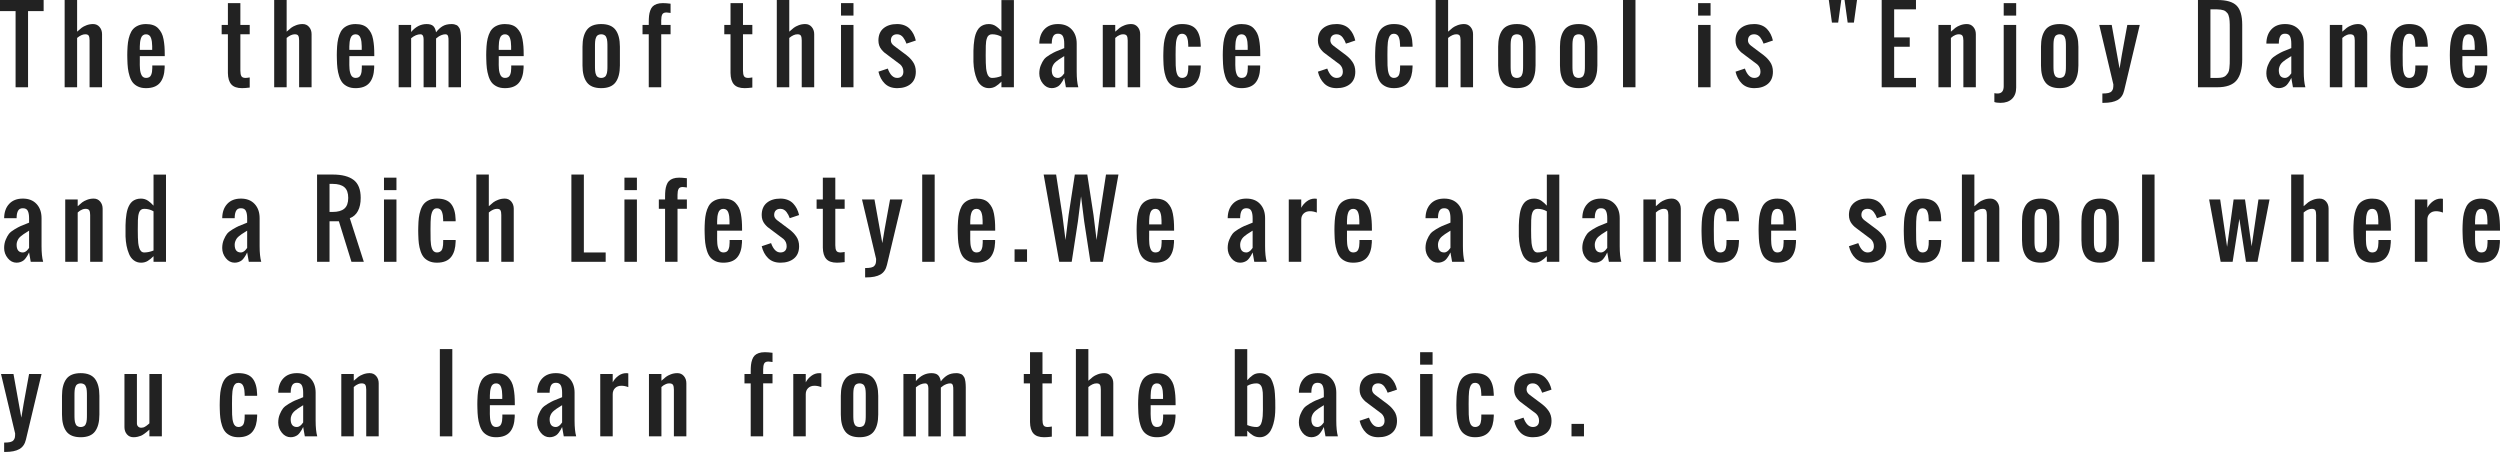 <?xml version="1.0" encoding="UTF-8"?><svg id="b" xmlns="http://www.w3.org/2000/svg" viewBox="0 0 300.786 54.375"><defs><style>.d{fill:#222;}</style></defs><g id="c"><g><path class="d" d="M1.875,10.5V1.336H0V0H5.25V1.336h-1.875V10.5H1.875Z"/><path class="d" d="M7.778,10.5V0h1.5V3.809c.223-.203,.404-.358,.545-.466s.335-.209,.583-.305,.513-.144,.794-.144c.32,0,.58,.117,.779,.352s.299,.521,.299,.861v6.393h-1.5V4.875c0-.258-.032-.447-.097-.568s-.204-.182-.419-.182c-.305,0-.633,.146-.984,.439v5.936h-1.5Z"/><path class="d" d="M17.56,10.605c-.363,0-.679-.062-.946-.188s-.48-.288-.639-.489-.286-.459-.384-.773-.165-.629-.202-.943-.06-.681-.067-1.099c-.012-.328-.012-.656,0-.984,.012-.391,.038-.737,.079-1.04s.112-.597,.214-.882,.233-.52,.396-.703,.375-.331,.639-.442,.571-.167,.923-.167c.32,0,.603,.042,.847,.126s.447,.211,.609,.381,.297,.358,.404,.565,.188,.458,.243,.753,.093,.585,.114,.87,.032,.613,.032,.984v.176h-3v.615c-.008,.145-.009,.294-.003,.448s.013,.306,.021,.454,.029,.29,.064,.425,.078,.253,.129,.354,.122,.182,.214,.24,.2,.088,.325,.088c.156,0,.285-.03,.387-.091s.177-.151,.226-.272,.083-.242,.103-.363,.031-.273,.035-.457v-.316h1.488v.299c-.035,.801-.232,1.406-.592,1.816s-.912,.615-1.658,.615Zm-.738-4.605h1.488v-.451c-.004-.199-.016-.373-.035-.521s-.054-.297-.103-.445-.124-.262-.226-.34-.227-.117-.375-.117c-.152,0-.28,.041-.384,.123s-.18,.2-.229,.354-.083,.306-.103,.454-.031,.326-.035,.533v.41Z"/><path class="d" d="M29.119,10.605c-.59,0-1.019-.15-1.286-.451s-.405-.756-.413-1.365V4.125h-.75v-1.125h.75V.375h1.5V3h1.125v1.125h-1.125v4.377c0,.301,.041,.521,.123,.662s.248,.211,.498,.211c.109,0,.277-.02,.504-.059v1.219c-.375,.047-.684,.07-.926,.07Z"/><path class="d" d="M32.988,10.5V0h1.5V3.809c.223-.203,.404-.358,.545-.466s.335-.209,.583-.305,.513-.144,.794-.144c.32,0,.58,.117,.779,.352s.299,.521,.299,.861v6.393h-1.5V4.875c0-.258-.032-.447-.097-.568s-.204-.182-.419-.182c-.305,0-.633,.146-.984,.439v5.936h-1.5Z"/><path class="d" d="M42.77,10.605c-.363,0-.679-.062-.946-.188s-.48-.288-.639-.489-.286-.459-.384-.773-.165-.629-.202-.943-.06-.681-.067-1.099c-.012-.328-.012-.656,0-.984,.012-.391,.038-.737,.079-1.04s.112-.597,.214-.882,.233-.52,.396-.703,.375-.331,.639-.442,.571-.167,.923-.167c.32,0,.603,.042,.847,.126s.447,.211,.609,.381c.162,.17,.297,.358,.404,.565s.188,.458,.243,.753,.093,.585,.114,.87,.032,.613,.032,.984v.176h-3v.615c-.008,.145-.009,.294-.003,.448s.013,.306,.021,.454,.029,.29,.064,.425,.078,.253,.129,.354,.122,.182,.214,.24,.2,.088,.325,.088c.156,0,.285-.03,.387-.091s.177-.151,.226-.272,.083-.242,.103-.363,.031-.273,.035-.457v-.316h1.488v.299c-.035,.801-.232,1.406-.592,1.816s-.912,.615-1.658,.615Zm-.738-4.605h1.488v-.451c-.004-.199-.016-.373-.035-.521s-.054-.297-.103-.445-.124-.262-.226-.34-.227-.117-.375-.117c-.152,0-.28,.041-.384,.123s-.18,.2-.229,.354-.083,.306-.103,.454-.031,.326-.035,.533v.41Z"/><path class="d" d="M47.964,10.5V3h1.5v.85c.535-.637,1.158-.955,1.869-.955,.359,0,.623,.079,.791,.237s.281,.409,.34,.753c.246-.324,.512-.57,.797-.738s.645-.252,1.078-.252c.125,0,.237,.013,.337,.038s.187,.056,.261,.091c.074,.035,.14,.089,.196,.161s.104,.139,.141,.199,.068,.147,.094,.261,.044,.207,.056,.281,.021,.184,.029,.328,.012,.258,.012,.34v5.906h-1.5V4.934c0-.129-.002-.229-.006-.299s-.017-.151-.038-.243-.06-.159-.114-.202-.127-.064-.217-.064c-.152,0-.305,.03-.457,.091s-.271,.119-.354,.176-.188,.136-.313,.237v5.871h-1.5V4.705c0-.055-.007-.126-.021-.214s-.032-.153-.056-.196-.061-.082-.111-.117-.113-.053-.188-.053c-.367,0-.742,.158-1.125,.475v5.9h-1.5Z"/><path class="d" d="M60.745,10.605c-.363,0-.679-.062-.946-.188s-.48-.288-.639-.489-.286-.459-.384-.773-.165-.629-.202-.943-.06-.681-.067-1.099c-.012-.328-.012-.656,0-.984,.012-.391,.038-.737,.079-1.04s.112-.597,.214-.882,.233-.52,.396-.703,.375-.331,.639-.442,.571-.167,.923-.167c.32,0,.603,.042,.847,.126s.447,.211,.609,.381,.297,.358,.404,.565,.188,.458,.243,.753,.093,.585,.114,.87,.032,.613,.032,.984v.176h-3v.615c-.008,.145-.009,.294-.003,.448s.013,.306,.021,.454,.029,.29,.064,.425,.078,.253,.129,.354,.122,.182,.214,.24,.2,.088,.325,.088c.156,0,.285-.03,.387-.091s.177-.151,.226-.272,.083-.242,.103-.363,.031-.273,.035-.457v-.316h1.488v.299c-.035,.801-.232,1.406-.592,1.816s-.912,.615-1.658,.615Zm-.738-4.605h1.488v-.451c-.004-.199-.016-.373-.035-.521s-.054-.297-.103-.445-.124-.262-.226-.34-.227-.117-.375-.117c-.152,0-.28,.041-.384,.123s-.18,.2-.229,.354-.083,.306-.103,.454-.031,.326-.035,.533v.41Z"/><path class="d" d="M74.062,9.902c-.348,.469-.924,.703-1.729,.703s-1.381-.234-1.729-.703-.521-1.145-.521-2.027v-2.25c0-.883,.174-1.559,.521-2.027s.924-.703,1.729-.703,1.381,.234,1.729,.703,.521,1.145,.521,2.027v2.25c0,.883-.174,1.559-.521,2.027Zm-2.007-.574c.08,.031,.173,.047,.278,.047s.198-.016,.278-.047c.08-.031,.146-.069,.199-.114s.097-.111,.132-.199,.062-.165,.082-.231,.033-.162,.041-.287,.013-.224,.015-.296,.003-.181,.003-.325v-2.25c0-.145,0-.253-.003-.325s-.007-.171-.015-.296-.021-.221-.041-.287-.047-.144-.082-.231-.079-.154-.132-.199-.119-.083-.199-.114c-.08-.031-.173-.047-.278-.047s-.198,.016-.278,.047-.146,.069-.199,.114-.097,.111-.132,.199-.062,.165-.082,.231-.033,.162-.041,.287-.013,.224-.015,.296-.003,.181-.003,.325v2.25c0,.145,0,.253,.003,.325s.007,.171,.015,.296,.021,.221,.041,.287,.047,.144,.082,.231,.079,.154,.132,.199,.119,.083,.199,.114Z"/><path class="d" d="M78.055,10.5V4.125h-.75v-1.125h.75v-.287c0-.316,.012-.585,.035-.806s.071-.434,.144-.639,.17-.369,.293-.492,.287-.221,.492-.293,.45-.108,.735-.108c.242,0,.551,.023,.926,.07V1.559c-.039-.004-.119-.015-.24-.032s-.209-.026-.264-.026c-.25,0-.416,.079-.498,.237s-.123,.392-.123,.7v.562h1.125v1.125h-1.125v6.375h-1.5Z"/><path class="d" d="M89.591,10.605c-.59,0-1.019-.15-1.286-.451s-.405-.756-.413-1.365V4.125h-.75v-1.125h.75V.375h1.5V3h1.125v1.125h-1.125v4.377c0,.301,.041,.521,.123,.662s.248,.211,.498,.211c.109,0,.277-.02,.504-.059v1.219c-.375,.047-.684,.07-.926,.07Z"/><path class="d" d="M93.46,10.5V0h1.5V3.809c.223-.203,.404-.358,.545-.466s.335-.209,.583-.305,.513-.144,.794-.144c.32,0,.58,.117,.779,.352s.299,.521,.299,.861v6.393h-1.5V4.875c0-.258-.032-.447-.097-.568s-.204-.182-.419-.182c-.305,0-.633,.146-.984,.439v5.936h-1.5Z"/><path class="d" d="M101.186,1.875V.375h1.5V1.875h-1.5Zm0,8.625V3h1.5v7.5h-1.5Z"/><path class="d" d="M107.938,10.605c-.617,0-1.112-.184-1.485-.551s-.628-.844-.765-1.43l1.125-.375c.27,.75,.645,1.125,1.125,1.125,.238,0,.423-.065,.554-.196s.196-.315,.196-.554c0-.348-.125-.637-.375-.867l-1.5-1.125c-.168-.113-.309-.22-.422-.319s-.229-.222-.346-.366-.206-.307-.267-.486-.091-.375-.091-.586c0-.641,.204-1.131,.612-1.471s.954-.51,1.638-.51c.324,0,.617,.052,.879,.155s.481,.249,.659,.437,.324,.396,.439,.624,.206,.483,.272,.765l-1.125,.375c-.055-.148-.109-.276-.164-.384s-.128-.224-.22-.349-.2-.222-.325-.29-.264-.103-.416-.103c-.238,0-.423,.065-.554,.196s-.196,.315-.196,.554c0,.234,.125,.445,.375,.633l1.5,1.125c.168,.133,.312,.261,.431,.384,.119,.123,.235,.266,.349,.428s.199,.343,.258,.542,.088,.412,.088,.639c0,.641-.204,1.131-.612,1.471s-.954,.51-1.638,.51Z"/><path class="d" d="M118.987,10.605c-.332,0-.622-.094-.87-.281s-.439-.441-.574-.762-.235-.653-.302-.999-.107-.718-.123-1.116c-.008-.184-.008-.633,0-1.348,.008-.258,.02-.491,.035-.7s.042-.427,.079-.653,.084-.427,.141-.601,.132-.342,.226-.504,.203-.296,.328-.401,.275-.189,.451-.252,.371-.094,.586-.094c.168,0,.325,.022,.472,.067s.286,.115,.419,.211c.133,.096,.239,.181,.319,.255s.185,.18,.313,.316V.006h1.5V10.5h-1.5v-.68c-.227,.234-.457,.424-.691,.568s-.504,.217-.809,.217Zm.375-1.23c.363,0,.738-.078,1.125-.234V4.424c-.336-.199-.711-.299-1.125-.299-.148,0-.273,.036-.375,.108-.102,.072-.178,.178-.229,.316s-.088,.281-.111,.428-.037,.319-.041,.519c-.016,.875-.016,1.568,0,2.08,.004,.25,.018,.473,.041,.668s.062,.384,.114,.565,.13,.321,.231,.419,.225,.146,.369,.146Z"/><path class="d" d="M126.542,10.605c-.418,0-.772-.181-1.063-.542s-.437-.769-.437-1.222c0-.363,.062-.693,.185-.99s.253-.534,.39-.712,.365-.361,.686-.551,.562-.319,.727-.39,.449-.186,.855-.346c.07-.027,.123-.049,.158-.064v-.539c0-.379-.053-.673-.158-.882s-.303-.313-.592-.313c-.258,0-.442,.089-.554,.267s-.175,.423-.19,.735c-.004,.043-.006,.107-.006,.193h-1.5c.008-.719,.209-1.291,.604-1.717s.943-.639,1.646-.639c.699,0,1.249,.216,1.649,.647s.601,1.001,.601,1.708v3.375c0,.781,.064,1.406,.193,1.875h-1.494l-.199-1.125c-.078,.156-.142,.277-.19,.363s-.12,.192-.214,.319-.188,.225-.281,.293-.211,.128-.352,.179-.295,.076-.463,.076Zm.75-1.23c.105,0,.208-.031,.308-.094s.175-.123,.226-.182,.113-.137,.188-.234c.012-.02,.021-.033,.029-.041v-2.074c-.062,.043-.166,.109-.311,.199s-.26,.163-.346,.22-.189,.135-.311,.234-.215,.195-.281,.287-.125,.204-.176,.337-.076,.271-.076,.416c0,.621,.25,.932,.75,.932Z"/><path class="d" d="M132.679,10.5V3h1.5v.809c.223-.203,.404-.358,.545-.466s.335-.209,.583-.305,.513-.144,.794-.144c.32,0,.58,.117,.779,.352s.299,.521,.299,.861v6.393h-1.5V4.875c0-.262-.037-.452-.111-.571s-.225-.179-.451-.179c-.129,0-.257,.026-.384,.079s-.222,.102-.284,.146-.152,.116-.27,.214v5.936h-1.5Z"/><path class="d" d="M142.215,10.605c-.363,0-.679-.061-.946-.182s-.481-.279-.642-.475-.289-.444-.387-.747-.165-.605-.202-.908-.06-.655-.067-1.058c-.012-.324-.012-.65,0-.979,.008-.398,.03-.75,.067-1.055s.105-.608,.205-.911,.229-.551,.387-.744,.371-.351,.639-.472,.583-.182,.946-.182c.789,0,1.355,.213,1.699,.639s.527,1.057,.551,1.893v.199h-1.5v-.211c-.004-.188-.017-.352-.038-.492s-.057-.281-.105-.422-.125-.249-.229-.325-.229-.114-.378-.114-.273,.044-.375,.132-.179,.214-.231,.378-.091,.333-.114,.507-.037,.374-.041,.601c-.016,.484-.016,1.215,0,2.191,.008,.215,.023,.403,.047,.565s.062,.318,.114,.469,.13,.267,.231,.349,.225,.123,.369,.123c.133,0,.247-.025,.343-.076s.169-.113,.22-.188,.091-.174,.12-.299,.048-.241,.056-.349,.012-.243,.012-.407v-.182h1.5v.193c-.012,.395-.061,.743-.146,1.046s-.216,.567-.39,.794-.404,.399-.691,.519c-.287,.119-.628,.179-1.022,.179Z"/><path class="d" d="M149.365,10.605c-.363,0-.679-.062-.946-.188s-.48-.288-.639-.489-.286-.459-.384-.773-.165-.629-.202-.943-.06-.681-.067-1.099c-.012-.328-.012-.656,0-.984,.012-.391,.038-.737,.079-1.04s.112-.597,.214-.882,.233-.52,.396-.703,.375-.331,.639-.442,.571-.167,.923-.167c.32,0,.603,.042,.847,.126s.447,.211,.609,.381,.297,.358,.404,.565c.107,.207,.188,.458,.243,.753s.093,.585,.114,.87,.032,.613,.032,.984v.176h-3v.615c-.008,.145-.009,.294-.003,.448s.013,.306,.021,.454,.029,.29,.064,.425,.078,.253,.129,.354,.122,.182,.214,.24,.2,.088,.325,.088c.156,0,.285-.03,.387-.091s.177-.151,.226-.272,.083-.242,.103-.363,.031-.273,.035-.457v-.316h1.488v.299c-.035,.801-.232,1.406-.592,1.816s-.912,.615-1.658,.615Zm-.738-4.605h1.488v-.451c-.004-.199-.016-.373-.035-.521s-.054-.297-.103-.445-.124-.262-.226-.34-.227-.117-.375-.117c-.152,0-.28,.041-.384,.123s-.18,.2-.229,.354-.083,.306-.103,.454-.031,.326-.035,.533v.41Z"/><path class="d" d="M160.813,10.605c-.617,0-1.112-.184-1.485-.551s-.628-.844-.765-1.43l1.125-.375c.27,.75,.645,1.125,1.125,1.125,.238,0,.423-.065,.554-.196s.196-.315,.196-.554c0-.348-.125-.637-.375-.867l-1.5-1.125c-.168-.113-.309-.22-.422-.319s-.229-.222-.346-.366-.206-.307-.267-.486-.091-.375-.091-.586c0-.641,.204-1.131,.612-1.471s.954-.51,1.638-.51c.324,0,.617,.052,.879,.155s.481,.249,.659,.437,.324,.396,.439,.624,.206,.483,.272,.765l-1.125,.375c-.055-.148-.109-.276-.164-.384s-.128-.224-.22-.349-.2-.222-.325-.29-.264-.103-.416-.103c-.238,0-.423,.065-.554,.196s-.196,.315-.196,.554c0,.234,.125,.445,.375,.633l1.5,1.125c.168,.133,.312,.261,.431,.384s.235,.266,.349,.428,.199,.343,.258,.542,.088,.412,.088,.639c0,.641-.204,1.131-.612,1.471s-.954,.51-1.638,.51Z"/><path class="d" d="M167.7,10.605c-.363,0-.679-.061-.946-.182s-.481-.279-.642-.475c-.16-.195-.289-.444-.387-.747s-.165-.605-.202-.908-.06-.655-.067-1.058c-.012-.324-.012-.65,0-.979,.008-.398,.03-.75,.067-1.055s.105-.608,.205-.911,.229-.551,.387-.744,.371-.351,.639-.472,.583-.182,.946-.182c.789,0,1.355,.213,1.699,.639s.527,1.057,.551,1.893v.199h-1.5v-.211c-.004-.188-.017-.352-.038-.492s-.057-.281-.105-.422-.125-.249-.229-.325-.229-.114-.378-.114-.273,.044-.375,.132-.179,.214-.231,.378-.091,.333-.114,.507-.037,.374-.041,.601c-.016,.484-.016,1.215,0,2.191,.008,.215,.023,.403,.047,.565s.062,.318,.114,.469,.13,.267,.231,.349,.225,.123,.369,.123c.133,0,.247-.025,.343-.076s.169-.113,.22-.188,.091-.174,.12-.299,.048-.241,.056-.349,.012-.243,.012-.407v-.182h1.5v.193c-.012,.395-.061,.743-.146,1.046s-.216,.567-.39,.794-.404,.399-.691,.519-.628,.179-1.022,.179Z"/><path class="d" d="M172.729,10.5V0h1.5V3.809c.223-.203,.404-.358,.545-.466s.335-.209,.583-.305,.513-.144,.794-.144c.32,0,.58,.117,.779,.352s.299,.521,.299,.861v6.393h-1.5V4.875c0-.258-.032-.447-.097-.568s-.204-.182-.419-.182c-.305,0-.633,.146-.984,.439v5.936h-1.5Z"/><path class="d" d="M184.229,9.902c-.348,.469-.924,.703-1.729,.703s-1.381-.234-1.729-.703-.521-1.145-.521-2.027v-2.25c0-.883,.174-1.559,.521-2.027s.924-.703,1.729-.703,1.381,.234,1.729,.703,.521,1.145,.521,2.027v2.25c0,.883-.174,1.559-.521,2.027Zm-2.007-.574c.08,.031,.173,.047,.278,.047s.198-.016,.278-.047,.146-.069,.199-.114,.097-.111,.132-.199,.062-.165,.082-.231,.033-.162,.041-.287,.013-.224,.015-.296,.003-.181,.003-.325v-2.25c0-.145,0-.253-.003-.325s-.007-.171-.015-.296-.021-.221-.041-.287-.047-.144-.082-.231-.079-.154-.132-.199-.119-.083-.199-.114-.173-.047-.278-.047-.198,.016-.278,.047-.146,.069-.199,.114-.097,.111-.132,.199-.062,.165-.082,.231-.033,.162-.041,.287-.013,.224-.015,.296-.003,.181-.003,.325v2.25c0,.145,0,.253,.003,.325s.007,.171,.015,.296,.021,.221,.041,.287,.047,.144,.082,.231,.079,.154,.132,.199,.119,.083,.199,.114Z"/><path class="d" d="M191.666,9.902c-.348,.469-.924,.703-1.729,.703s-1.381-.234-1.729-.703-.521-1.145-.521-2.027v-2.25c0-.883,.174-1.559,.521-2.027s.924-.703,1.729-.703,1.381,.234,1.729,.703,.521,1.145,.521,2.027v2.25c0,.883-.174,1.559-.521,2.027Zm-2.007-.574c.08,.031,.173,.047,.278,.047s.198-.016,.278-.047,.146-.069,.199-.114c.053-.045,.097-.111,.132-.199s.062-.165,.082-.231,.033-.162,.041-.287,.013-.224,.015-.296,.003-.181,.003-.325v-2.25c0-.145,0-.253-.003-.325s-.007-.171-.015-.296-.021-.221-.041-.287-.047-.144-.082-.231-.079-.154-.132-.199c-.053-.045-.119-.083-.199-.114s-.173-.047-.278-.047-.198,.016-.278,.047-.146,.069-.199,.114-.097,.111-.132,.199-.062,.165-.082,.231-.033,.162-.041,.287-.013,.224-.015,.296-.003,.181-.003,.325v2.25c0,.145,0,.253,.003,.325s.007,.171,.015,.296,.021,.221,.041,.287,.047,.144,.082,.231,.079,.154,.132,.199,.119,.083,.199,.114Z"/><path class="d" d="M195.271,10.5V0h1.5V10.5h-1.5Z"/><path class="d" d="M204.306,1.875V.375h1.5V1.875h-1.5Zm0,8.625V3h1.5v7.5h-1.5Z"/><path class="d" d="M211.059,10.605c-.617,0-1.112-.184-1.485-.551s-.628-.844-.765-1.43l1.125-.375c.27,.75,.645,1.125,1.125,1.125,.238,0,.423-.065,.554-.196,.131-.131,.196-.315,.196-.554,0-.348-.125-.637-.375-.867l-1.5-1.125c-.168-.113-.309-.22-.422-.319s-.229-.222-.346-.366-.206-.307-.267-.486-.091-.375-.091-.586c0-.641,.204-1.131,.612-1.471s.954-.51,1.638-.51c.324,0,.617,.052,.879,.155s.481,.249,.659,.437,.324,.396,.439,.624,.206,.483,.272,.765l-1.125,.375c-.055-.148-.109-.276-.164-.384s-.128-.224-.22-.349-.2-.222-.325-.29-.264-.103-.416-.103c-.238,0-.423,.065-.554,.196s-.196,.315-.196,.554c0,.234,.125,.445,.375,.633l1.5,1.125c.168,.133,.312,.261,.431,.384s.235,.266,.349,.428,.199,.343,.258,.542,.088,.412,.088,.639c0,.641-.204,1.131-.612,1.471s-.954,.51-1.638,.51Z"/><path class="d" d="M220.408,2.719l-.375-2.719h1.5l-.375,2.719h-.75Zm1.893,0l-.375-2.719h1.5l-.375,2.719h-.75Z"/><path class="d" d="M226.394,10.5V0h4.125V1.125h-2.625v3.375h1.875v1.125h-1.875v3.75h2.625v1.125h-4.125Z"/><path class="d" d="M233.222,10.5V3h1.5v.809c.223-.203,.404-.358,.545-.466s.335-.209,.583-.305,.513-.144,.794-.144c.32,0,.58,.117,.779,.352s.299,.521,.299,.861v6.393h-1.5V4.875c0-.262-.037-.452-.111-.571s-.225-.179-.451-.179c-.129,0-.257,.026-.384,.079s-.222,.102-.284,.146-.152,.116-.27,.214v5.936h-1.5Z"/><path class="d" d="M240.7,12.375c-.328,0-.578-.033-.75-.1v-1.066c.137,.027,.262,.041,.375,.041,.5,0,.75-.291,.75-.873V3h1.5v7.541c0,.578-.167,1.028-.501,1.351s-.792,.483-1.374,.483Zm.375-10.5V.375h1.5V1.875h-1.5Z"/><path class="d" d="M249.539,9.902c-.348,.469-.924,.703-1.729,.703s-1.381-.234-1.729-.703-.521-1.145-.521-2.027v-2.25c0-.883,.174-1.559,.521-2.027s.924-.703,1.729-.703,1.381,.234,1.729,.703,.521,1.145,.521,2.027v2.25c0,.883-.174,1.559-.521,2.027Zm-2.007-.574c.08,.031,.173,.047,.278,.047s.198-.016,.278-.047,.146-.069,.199-.114,.097-.111,.132-.199,.062-.165,.082-.231,.033-.162,.041-.287,.013-.224,.015-.296,.003-.181,.003-.325v-2.25c0-.145,0-.253-.003-.325s-.007-.171-.015-.296-.021-.221-.041-.287-.047-.144-.082-.231-.079-.154-.132-.199-.119-.083-.199-.114-.173-.047-.278-.047-.198,.016-.278,.047c-.08,.031-.146,.069-.199,.114s-.097,.111-.132,.199-.062,.165-.082,.231-.033,.162-.041,.287-.013,.224-.015,.296-.003,.181-.003,.325v2.25c0,.145,0,.253,.003,.325s.007,.171,.015,.296,.021,.221,.041,.287,.047,.144,.082,.231,.079,.154,.132,.199,.119,.083,.199,.114Z"/><path class="d" d="M252.945,12.375v-1.125c.297,0,.534-.02,.712-.059s.312-.108,.401-.208,.147-.209,.173-.328,.038-.284,.038-.495l-1.699-7.16h1.5c.582,3.215,.896,4.965,.943,5.25,.082-.527,.175-1.083,.278-1.667s.221-1.229,.352-1.934,.231-1.255,.302-1.649h1.5l-1.875,7.875c-.125,.543-.389,.929-.791,1.157s-.963,.343-1.682,.343h-.152Z"/><path class="d" d="M264.446,10.5V0h2.326c1.098,0,1.872,.225,2.323,.674s.677,1.225,.677,2.326V7.125c0,1.152-.229,2.003-.688,2.552s-1.233,.823-2.323,.823h-2.314Zm1.5-1.125h.826c.246,0,.457-.022,.633-.067s.318-.127,.428-.246,.195-.232,.258-.34,.106-.274,.132-.501,.04-.413,.044-.56,.006-.374,.006-.683V3.375c0-.191,0-.344-.003-.457s-.008-.247-.018-.401-.024-.276-.044-.366-.047-.19-.082-.302-.079-.198-.132-.261-.117-.128-.193-.196-.164-.119-.264-.152-.216-.061-.349-.082-.281-.032-.445-.032h-.797V9.375Z"/><path class="d" d="M274.175,10.605c-.418,0-.772-.181-1.063-.542s-.437-.769-.437-1.222c0-.363,.062-.693,.185-.99s.253-.534,.39-.712c.137-.178,.365-.361,.686-.551s.562-.319,.727-.39,.449-.186,.855-.346c.07-.027,.123-.049,.158-.064v-.539c0-.379-.053-.673-.158-.882s-.303-.313-.592-.313c-.258,0-.442,.089-.554,.267s-.175,.423-.19,.735c-.004,.043-.006,.107-.006,.193h-1.5c.008-.719,.209-1.291,.604-1.717s.943-.639,1.646-.639c.699,0,1.249,.216,1.649,.647s.601,1.001,.601,1.708v3.375c0,.781,.064,1.406,.193,1.875h-1.494l-.199-1.125c-.078,.156-.142,.277-.19,.363s-.12,.192-.214,.319-.188,.225-.281,.293-.211,.128-.352,.179-.295,.076-.463,.076Zm.75-1.23c.105,0,.208-.031,.308-.094s.175-.123,.226-.182,.113-.137,.188-.234c.012-.02,.021-.033,.029-.041v-2.074c-.063,.043-.166,.109-.311,.199s-.26,.163-.346,.22-.189,.135-.311,.234-.215,.195-.281,.287-.125,.204-.176,.337-.076,.271-.076,.416c0,.621,.25,.932,.75,.932Z"/><path class="d" d="M280.312,10.5V3h1.5v.809c.223-.203,.404-.358,.545-.466s.335-.209,.583-.305,.513-.144,.794-.144c.32,0,.58,.117,.779,.352s.299,.521,.299,.861v6.393h-1.5V4.875c0-.262-.037-.452-.111-.571s-.225-.179-.451-.179c-.129,0-.257,.026-.384,.079s-.222,.102-.284,.146-.152,.116-.27,.214v5.936h-1.5Z"/><path class="d" d="M289.848,10.605c-.363,0-.679-.061-.946-.182s-.481-.279-.642-.475-.289-.444-.387-.747-.165-.605-.202-.908-.06-.655-.067-1.058c-.012-.324-.012-.65,0-.979,.008-.398,.03-.75,.067-1.055s.105-.608,.205-.911,.229-.551,.387-.744,.371-.351,.639-.472,.583-.182,.946-.182c.789,0,1.355,.213,1.699,.639s.527,1.057,.551,1.893v.199h-1.5v-.211c-.004-.188-.017-.352-.038-.492s-.057-.281-.105-.422-.125-.249-.229-.325-.229-.114-.378-.114-.273,.044-.375,.132-.179,.214-.231,.378-.091,.333-.114,.507-.037,.374-.041,.601c-.016,.484-.016,1.215,0,2.191,.008,.215,.023,.403,.047,.565s.062,.318,.114,.469,.13,.267,.231,.349,.225,.123,.369,.123c.133,0,.247-.025,.343-.076s.169-.113,.22-.188,.091-.174,.12-.299,.048-.241,.056-.349,.012-.243,.012-.407v-.182h1.5v.193c-.012,.395-.061,.743-.146,1.046s-.216,.567-.39,.794-.404,.399-.691,.519-.628,.179-1.022,.179Z"/><path class="d" d="M296.998,10.605c-.363,0-.679-.062-.946-.188s-.48-.288-.639-.489-.286-.459-.384-.773-.165-.629-.202-.943-.06-.681-.067-1.099c-.012-.328-.012-.656,0-.984,.012-.391,.038-.737,.079-1.04s.112-.597,.214-.882,.233-.52,.396-.703,.375-.331,.639-.442,.571-.167,.923-.167c.32,0,.603,.042,.847,.126,.244,.084,.447,.211,.609,.381s.297,.358,.404,.565,.188,.458,.243,.753,.093,.585,.114,.87,.032,.613,.032,.984v.176h-3v.615c-.008,.145-.009,.294-.003,.448s.013,.306,.021,.454,.029,.29,.064,.425,.078,.253,.129,.354,.122,.182,.214,.24,.2,.088,.325,.088c.156,0,.285-.03,.387-.091s.177-.151,.226-.272,.083-.242,.103-.363,.031-.273,.035-.457v-.316h1.488v.299c-.035,.801-.232,1.406-.592,1.816s-.912,.615-1.658,.615Zm-.738-4.605h1.488v-.451c-.004-.199-.016-.373-.035-.521s-.054-.297-.103-.445-.124-.262-.226-.34-.227-.117-.375-.117c-.152,0-.28,.041-.384,.123s-.18,.2-.229,.354-.083,.306-.103,.454-.031,.326-.035,.533v.41Z"/><path class="d" d="M1.998,31.605c-.418,0-.772-.181-1.063-.542s-.437-.769-.437-1.222c0-.363,.062-.693,.185-.99s.253-.534,.39-.712,.365-.361,.686-.551,.562-.319,.727-.39,.449-.186,.855-.346c.07-.027,.123-.049,.158-.064v-.539c0-.379-.053-.673-.158-.882s-.303-.313-.592-.313c-.258,0-.442,.089-.554,.267s-.175,.423-.19,.735c-.004,.043-.006,.107-.006,.193H.498c.008-.719,.209-1.291,.604-1.717s.943-.639,1.646-.639c.699,0,1.249,.216,1.649,.647s.601,1.001,.601,1.708v3.375c0,.781,.064,1.406,.193,1.875h-1.494l-.199-1.125c-.078,.156-.142,.277-.19,.363s-.12,.192-.214,.319-.188,.225-.281,.293-.211,.128-.352,.179-.295,.076-.463,.076Zm.75-1.23c.105,0,.208-.031,.308-.094s.175-.123,.226-.182,.113-.137,.188-.234c.012-.02,.021-.033,.029-.041v-2.074c-.062,.043-.166,.109-.311,.199s-.26,.163-.346,.22-.189,.135-.311,.234-.215,.195-.281,.287-.125,.204-.176,.337-.076,.271-.076,.416c0,.621,.25,.932,.75,.932Z"/><path class="d" d="M7.848,31.5v-7.5h1.5v.809c.223-.203,.404-.358,.545-.466s.335-.209,.583-.305,.513-.144,.794-.144c.32,0,.58,.117,.779,.352s.299,.521,.299,.861v6.393h-1.5v-5.625c0-.262-.037-.452-.111-.571s-.225-.179-.451-.179c-.129,0-.257,.026-.384,.079s-.222,.102-.284,.146-.152,.116-.27,.214v5.936h-1.5Z"/><path class="d" d="M16.972,31.605c-.332,0-.622-.094-.87-.281s-.439-.441-.574-.762-.235-.653-.302-.999-.107-.718-.123-1.116c-.008-.184-.008-.633,0-1.348,.008-.258,.02-.491,.035-.7s.042-.427,.079-.653,.084-.427,.141-.601,.132-.342,.226-.504,.203-.296,.328-.401,.275-.189,.451-.252c.176-.062,.371-.094,.586-.094,.168,0,.325,.022,.472,.067s.286,.115,.419,.211,.239,.181,.319,.255,.185,.18,.313,.316v-3.738h1.5v10.494h-1.5v-.68c-.227,.234-.457,.424-.691,.568s-.504,.217-.809,.217Zm.375-1.23c.363,0,.738-.078,1.125-.234v-4.717c-.336-.199-.711-.299-1.125-.299-.148,0-.273,.036-.375,.108s-.178,.178-.229,.316-.088,.281-.111,.428-.037,.319-.041,.519c-.016,.875-.016,1.568,0,2.08,.004,.25,.018,.473,.041,.668s.062,.384,.114,.565,.13,.321,.231,.419,.225,.146,.369,.146Z"/><path class="d" d="M28.236,31.605c-.418,0-.772-.181-1.063-.542s-.437-.769-.437-1.222c0-.363,.062-.693,.185-.99s.253-.534,.39-.712,.365-.361,.686-.551,.562-.319,.727-.39,.449-.186,.855-.346c.07-.027,.123-.049,.158-.064v-.539c0-.379-.053-.673-.158-.882s-.303-.313-.592-.313c-.258,0-.442,.089-.554,.267s-.175,.423-.19,.735c-.004,.043-.006,.107-.006,.193h-1.5c.008-.719,.209-1.291,.604-1.717s.943-.639,1.646-.639c.699,0,1.249,.216,1.649,.647s.601,1.001,.601,1.708v3.375c0,.781,.064,1.406,.193,1.875h-1.494l-.199-1.125c-.078,.156-.142,.277-.19,.363s-.12,.192-.214,.319-.188,.225-.281,.293-.211,.128-.352,.179-.295,.076-.463,.076Zm.75-1.23c.105,0,.208-.031,.308-.094s.175-.123,.226-.182,.113-.137,.188-.234c.012-.02,.021-.033,.029-.041v-2.074c-.062,.043-.166,.109-.311,.199s-.26,.163-.346,.22-.189,.135-.311,.234-.215,.195-.281,.287-.125,.204-.176,.337-.076,.271-.076,.416c0,.621,.25,.932,.75,.932Z"/><path class="d" d="M38.147,31.5v-10.5h1.875c1.117,0,1.959,.217,2.525,.65s.85,1.154,.85,2.162c0,.625-.111,1.148-.334,1.57s-.549,.711-.979,.867l1.688,5.25h-1.488l-1.512-4.875h-1.125v4.875h-1.5Zm1.5-6h.375c.625,0,1.094-.132,1.406-.396s.469-.694,.469-1.292-.156-1.028-.469-1.292-.781-.396-1.406-.396h-.375v3.375Z"/><path class="d" d="M46.199,22.875v-1.5h1.5v1.5h-1.5Zm0,8.625v-7.5h1.5v7.5h-1.5Z"/><path class="d" d="M52.57,31.605c-.363,0-.679-.061-.946-.182s-.481-.279-.642-.475-.289-.444-.387-.747-.165-.605-.202-.908-.06-.655-.067-1.058c-.012-.324-.012-.65,0-.979,.008-.398,.03-.75,.067-1.055s.105-.608,.205-.911,.229-.551,.387-.744,.371-.351,.639-.472,.583-.182,.946-.182c.789,0,1.355,.213,1.699,.639s.527,1.057,.551,1.893v.199h-1.5v-.211c-.004-.188-.017-.352-.038-.492s-.057-.281-.105-.422-.125-.249-.229-.325-.229-.114-.378-.114-.273,.044-.375,.132-.179,.214-.231,.378-.091,.333-.114,.507-.037,.374-.041,.601c-.016,.484-.016,1.215,0,2.191,.008,.215,.023,.403,.047,.565s.062,.318,.114,.469,.13,.267,.231,.349,.225,.123,.369,.123c.133,0,.247-.025,.343-.076s.169-.113,.22-.188,.091-.174,.12-.299,.048-.241,.056-.349,.012-.243,.012-.407v-.182h1.5v.193c-.012,.395-.061,.743-.146,1.046s-.216,.567-.39,.794-.404,.399-.691,.519-.628,.179-1.022,.179Z"/><path class="d" d="M57.312,31.5v-10.5h1.5v3.809c.223-.203,.404-.358,.545-.466s.335-.209,.583-.305,.513-.144,.794-.144c.32,0,.58,.117,.779,.352s.299,.521,.299,.861v6.393h-1.5v-5.625c0-.258-.032-.447-.097-.568s-.204-.182-.419-.182c-.305,0-.633,.146-.984,.439v5.936h-1.5Z"/><path class="d" d="M68.746,31.5v-10.5h1.5v9.375h2.625v1.125h-4.125Z"/><path class="d" d="M75.129,22.875v-1.5h1.5v1.5h-1.5Zm0,8.625v-7.5h1.5v7.5h-1.5Z"/><path class="d" d="M80.017,31.5v-6.375h-.75v-1.125h.75v-.287c0-.316,.012-.585,.035-.806s.071-.434,.144-.639,.17-.369,.293-.492,.287-.221,.492-.293,.45-.108,.735-.108c.242,0,.551,.023,.926,.07v1.113c-.039-.004-.119-.015-.24-.032s-.209-.026-.264-.026c-.25,0-.416,.079-.498,.237s-.123,.392-.123,.7v.562h1.125v1.125h-1.125v6.375h-1.5Z"/><path class="d" d="M87.02,31.605c-.363,0-.679-.062-.946-.188s-.48-.288-.639-.489-.286-.459-.384-.773-.165-.629-.202-.943-.06-.681-.067-1.099c-.012-.328-.012-.656,0-.984,.012-.391,.038-.737,.079-1.04s.112-.597,.214-.882,.233-.52,.396-.703,.375-.331,.639-.442,.571-.167,.923-.167c.32,0,.603,.042,.847,.126s.447,.211,.609,.381c.162,.17,.297,.358,.404,.565s.188,.458,.243,.753,.093,.585,.114,.87,.032,.613,.032,.984v.176h-3v.615c-.008,.145-.009,.294-.003,.448s.013,.306,.021,.454,.029,.29,.064,.425,.078,.253,.129,.354,.122,.182,.214,.24,.2,.088,.325,.088c.156,0,.285-.03,.387-.091s.177-.151,.226-.272,.083-.242,.103-.363,.031-.273,.035-.457v-.316h1.488v.299c-.035,.801-.232,1.406-.592,1.816s-.912,.615-1.658,.615Zm-.738-4.605h1.488v-.451c-.004-.199-.016-.373-.035-.521s-.054-.297-.103-.445-.124-.262-.226-.34-.227-.117-.375-.117c-.152,0-.28,.041-.384,.123s-.18,.2-.229,.354-.083,.306-.103,.454-.031,.326-.035,.533v.41Z"/><path class="d" d="M93.895,31.605c-.617,0-1.112-.184-1.485-.551s-.628-.844-.765-1.43l1.125-.375c.27,.75,.645,1.125,1.125,1.125,.238,0,.423-.065,.554-.196s.196-.315,.196-.554c0-.348-.125-.637-.375-.867l-1.5-1.125c-.168-.113-.309-.22-.422-.319s-.229-.222-.346-.366-.206-.307-.267-.486-.091-.375-.091-.586c0-.641,.204-1.131,.612-1.471s.954-.51,1.638-.51c.324,0,.617,.052,.879,.155s.481,.249,.659,.437,.324,.396,.439,.624c.115,.229,.206,.483,.272,.765l-1.125,.375c-.055-.148-.109-.276-.164-.384s-.128-.224-.22-.349-.2-.222-.325-.29-.264-.103-.416-.103c-.238,0-.423,.065-.554,.196s-.196,.315-.196,.554c0,.234,.125,.445,.375,.633l1.5,1.125c.168,.133,.312,.261,.431,.384s.235,.266,.349,.428,.199,.343,.258,.542,.088,.412,.088,.639c0,.641-.204,1.131-.612,1.471s-.954,.51-1.638,.51Z"/><path class="d" d="M100.698,31.605c-.59,0-1.019-.15-1.286-.451s-.405-.756-.413-1.365v-4.664h-.75v-1.125h.75v-2.625h1.5v2.625h1.125v1.125h-1.125v4.377c0,.301,.041,.521,.123,.662s.248,.211,.498,.211c.109,0,.277-.02,.504-.059v1.219c-.375,.047-.684,.07-.926,.07Z"/><path class="d" d="M104.087,33.375v-1.125c.297,0,.534-.02,.712-.059s.312-.108,.401-.208,.147-.209,.173-.328,.038-.284,.038-.495l-1.699-7.16h1.5c.582,3.215,.896,4.965,.943,5.25,.082-.527,.175-1.083,.278-1.667s.221-1.229,.352-1.934,.231-1.255,.302-1.649h1.5l-1.875,7.875c-.125,.543-.389,.929-.791,1.157s-.963,.343-1.682,.343h-.152Z"/><path class="d" d="M110.955,31.5v-10.5h1.5v10.5h-1.5Z"/><path class="d" d="M117.473,31.605c-.363,0-.679-.062-.946-.188s-.48-.288-.639-.489-.286-.459-.384-.773-.165-.629-.202-.943-.06-.681-.067-1.099c-.012-.328-.012-.656,0-.984,.012-.391,.038-.737,.079-1.04s.112-.597,.214-.882,.233-.52,.396-.703,.375-.331,.639-.442,.571-.167,.923-.167c.32,0,.603,.042,.847,.126s.447,.211,.609,.381,.297,.358,.404,.565c.107,.207,.188,.458,.243,.753s.093,.585,.114,.87,.032,.613,.032,.984v.176h-3v.615c-.008,.145-.009,.294-.003,.448,.006,.154,.013,.306,.021,.454s.029,.29,.064,.425,.078,.253,.129,.354,.122,.182,.214,.24,.2,.088,.325,.088c.156,0,.285-.03,.387-.091s.177-.151,.226-.272,.083-.242,.103-.363,.031-.273,.035-.457v-.316h1.488v.299c-.035,.801-.232,1.406-.592,1.816s-.912,.615-1.658,.615Zm-.738-4.605h1.488v-.451c-.004-.199-.016-.373-.035-.521s-.054-.297-.103-.445-.124-.262-.226-.34-.227-.117-.375-.117c-.152,0-.28,.041-.384,.123s-.18,.2-.229,.354-.083,.306-.103,.454-.031,.326-.035,.533v.41Z"/><path class="d" d="M122.067,31.5v-1.5h1.5v1.5h-1.5Z"/><path class="d" d="M127.441,31.5l-1.875-10.5h1.5l.75,4.875,.381,3,.369-3,.75-4.875h1.5l.75,4.875,.369,3,.381-3,.75-4.875h1.5l-1.875,10.5h-1.5l-.75-4.875-.375-3-.375,3-.75,4.875h-1.5Z"/><path class="d" d="M138.998,31.605c-.363,0-.679-.062-.946-.188s-.48-.288-.639-.489-.286-.459-.384-.773-.165-.629-.202-.943-.06-.681-.067-1.099c-.012-.328-.012-.656,0-.984,.012-.391,.038-.737,.079-1.04s.112-.597,.214-.882,.233-.52,.396-.703,.375-.331,.639-.442,.571-.167,.923-.167c.32,0,.603,.042,.847,.126,.244,.084,.447,.211,.609,.381s.297,.358,.404,.565,.188,.458,.243,.753,.093,.585,.114,.87,.032,.613,.032,.984v.176h-3v.615c-.008,.145-.009,.294-.003,.448s.013,.306,.021,.454,.029,.29,.064,.425,.078,.253,.129,.354,.122,.182,.214,.24,.2,.088,.325,.088c.156,0,.285-.03,.387-.091s.177-.151,.226-.272,.083-.242,.103-.363,.031-.273,.035-.457v-.316h1.488v.299c-.035,.801-.232,1.406-.592,1.816s-.912,.615-1.658,.615Zm-.738-4.605h1.488v-.451c-.004-.199-.016-.373-.035-.521s-.054-.297-.103-.445-.124-.262-.226-.34-.227-.117-.375-.117c-.152,0-.28,.041-.384,.123s-.18,.2-.229,.354-.083,.306-.103,.454-.031,.326-.035,.533v.41Z"/><path class="d" d="M149.208,31.605c-.418,0-.772-.181-1.063-.542s-.437-.769-.437-1.222c0-.363,.062-.693,.185-.99s.253-.534,.39-.712,.365-.361,.686-.551,.562-.319,.727-.39,.449-.186,.855-.346c.07-.027,.123-.049,.158-.064v-.539c0-.379-.053-.673-.158-.882s-.303-.313-.592-.313c-.258,0-.442,.089-.554,.267s-.175,.423-.19,.735c-.004,.043-.006,.107-.006,.193h-1.5c.008-.719,.209-1.291,.604-1.717s.943-.639,1.646-.639c.699,0,1.249,.216,1.649,.647s.601,1.001,.601,1.708v3.375c0,.781,.064,1.406,.193,1.875h-1.494l-.199-1.125c-.078,.156-.142,.277-.19,.363s-.12,.192-.214,.319-.188,.225-.281,.293-.211,.128-.352,.179-.295,.076-.463,.076Zm.75-1.23c.105,0,.208-.031,.308-.094s.175-.123,.226-.182,.113-.137,.188-.234c.012-.02,.021-.033,.029-.041v-2.074c-.062,.043-.166,.109-.311,.199s-.26,.163-.346,.22-.189,.135-.311,.234c-.121,.1-.215,.195-.281,.287s-.125,.204-.176,.337-.076,.271-.076,.416c0,.621,.25,.932,.75,.932Z"/><path class="d" d="M155.057,31.5v-7.5h1.5v1.002c.152-.297,.374-.556,.665-.776s.614-.331,.97-.331c.012,0,.092,.008,.24,.023v1.658c-.277-.109-.555-.164-.832-.164-.312,0-.564,.094-.756,.281s-.287,.436-.287,.744v5.062h-1.5Z"/><path class="d" d="M162.799,31.605c-.363,0-.679-.062-.946-.188s-.48-.288-.639-.489-.286-.459-.384-.773-.165-.629-.202-.943-.06-.681-.067-1.099c-.012-.328-.012-.656,0-.984,.012-.391,.038-.737,.079-1.04s.112-.597,.214-.882,.233-.52,.396-.703,.375-.331,.639-.442,.571-.167,.923-.167c.32,0,.603,.042,.847,.126s.447,.211,.609,.381,.297,.358,.404,.565,.188,.458,.243,.753,.093,.585,.114,.87,.032,.613,.032,.984v.176h-3v.615c-.008,.145-.009,.294-.003,.448s.013,.306,.021,.454,.029,.29,.064,.425,.078,.253,.129,.354,.122,.182,.214,.24,.2,.088,.325,.088c.156,0,.285-.03,.387-.091s.177-.151,.226-.272,.083-.242,.103-.363,.031-.273,.035-.457v-.316h1.488v.299c-.035,.801-.232,1.406-.592,1.816s-.912,.615-1.658,.615Zm-.738-4.605h1.488v-.451c-.004-.199-.016-.373-.035-.521s-.054-.297-.103-.445c-.049-.148-.124-.262-.226-.34s-.227-.117-.375-.117c-.152,0-.28,.041-.384,.123s-.18,.2-.229,.354-.083,.306-.103,.454-.031,.326-.035,.533v.41Z"/><path class="d" d="M173.009,31.605c-.418,0-.772-.181-1.063-.542s-.437-.769-.437-1.222c0-.363,.062-.693,.185-.99s.253-.534,.39-.712,.365-.361,.686-.551,.562-.319,.727-.39,.449-.186,.855-.346c.07-.027,.123-.049,.158-.064v-.539c0-.379-.053-.673-.158-.882s-.303-.313-.592-.313c-.258,0-.442,.089-.554,.267s-.175,.423-.19,.735c-.004,.043-.006,.107-.006,.193h-1.5c.008-.719,.209-1.291,.604-1.717,.395-.426,.943-.639,1.646-.639,.699,0,1.249,.216,1.649,.647s.601,1.001,.601,1.708v3.375c0,.781,.064,1.406,.193,1.875h-1.494l-.199-1.125c-.078,.156-.142,.277-.19,.363s-.12,.192-.214,.319-.188,.225-.281,.293-.211,.128-.352,.179c-.141,.051-.295,.076-.463,.076Zm.75-1.23c.105,0,.208-.031,.308-.094s.175-.123,.226-.182,.113-.137,.188-.234c.012-.02,.021-.033,.029-.041v-2.074c-.062,.043-.166,.109-.311,.199s-.26,.163-.346,.22-.189,.135-.311,.234-.215,.195-.281,.287-.125,.204-.176,.337-.076,.271-.076,.416c0,.621,.25,.932,.75,.932Z"/><path class="d" d="M184.606,31.605c-.332,0-.622-.094-.87-.281s-.439-.441-.574-.762-.235-.653-.302-.999-.107-.718-.123-1.116c-.008-.184-.008-.633,0-1.348,.008-.258,.02-.491,.035-.7s.042-.427,.079-.653,.084-.427,.141-.601,.132-.342,.226-.504,.203-.296,.328-.401,.275-.189,.451-.252,.371-.094,.586-.094c.168,0,.325,.022,.472,.067s.286,.115,.419,.211,.239,.181,.319,.255,.185,.18,.313,.316v-3.738h1.5v10.494h-1.5v-.68c-.227,.234-.457,.424-.691,.568s-.504,.217-.809,.217Zm.375-1.23c.363,0,.738-.078,1.125-.234v-4.717c-.336-.199-.711-.299-1.125-.299-.148,0-.273,.036-.375,.108s-.178,.178-.229,.316-.088,.281-.111,.428-.037,.319-.041,.519c-.016,.875-.016,1.568,0,2.08,.004,.25,.018,.473,.041,.668s.062,.384,.114,.565,.13,.321,.231,.419c.102,.098,.225,.146,.369,.146Z"/><path class="d" d="M191.874,31.605c-.418,0-.772-.181-1.063-.542s-.437-.769-.437-1.222c0-.363,.062-.693,.185-.99s.253-.534,.39-.712,.365-.361,.686-.551,.562-.319,.727-.39,.449-.186,.855-.346c.07-.027,.123-.049,.158-.064v-.539c0-.379-.053-.673-.158-.882s-.303-.313-.592-.313c-.258,0-.442,.089-.554,.267s-.175,.423-.19,.735c-.004,.043-.006,.107-.006,.193h-1.5c.008-.719,.209-1.291,.604-1.717s.943-.639,1.646-.639c.699,0,1.249,.216,1.649,.647s.601,1.001,.601,1.708v3.375c0,.781,.064,1.406,.193,1.875h-1.494l-.199-1.125c-.078,.156-.142,.277-.19,.363s-.12,.192-.214,.319-.188,.225-.281,.293-.211,.128-.352,.179-.295,.076-.463,.076Zm.75-1.23c.105,0,.208-.031,.308-.094s.175-.123,.226-.182,.113-.137,.188-.234c.012-.02,.021-.033,.029-.041v-2.074c-.062,.043-.166,.109-.311,.199s-.26,.163-.346,.22-.189,.135-.311,.234-.215,.195-.281,.287-.125,.204-.176,.337-.076,.271-.076,.416c0,.621,.25,.932,.75,.932Z"/><path class="d" d="M197.723,31.5v-7.5h1.5v.809c.223-.203,.404-.358,.545-.466s.335-.209,.583-.305,.513-.144,.794-.144c.32,0,.58,.117,.779,.352s.299,.521,.299,.861v6.393h-1.5v-5.625c0-.262-.037-.452-.111-.571s-.225-.179-.451-.179c-.129,0-.257,.026-.384,.079s-.222,.102-.284,.146-.152,.116-.27,.214v5.936h-1.5Z"/><path class="d" d="M206.971,31.605c-.363,0-.679-.061-.946-.182s-.481-.279-.642-.475-.289-.444-.387-.747-.165-.605-.202-.908-.06-.655-.067-1.058c-.012-.324-.012-.65,0-.979,.008-.398,.03-.75,.067-1.055s.105-.608,.205-.911,.229-.551,.387-.744,.371-.351,.639-.472,.583-.182,.946-.182c.789,0,1.355,.213,1.699,.639s.527,1.057,.551,1.893v.199h-1.5v-.211c-.004-.188-.017-.352-.038-.492s-.057-.281-.105-.422-.125-.249-.229-.325-.229-.114-.378-.114-.273,.044-.375,.132-.179,.214-.231,.378-.091,.333-.114,.507-.037,.374-.041,.601c-.016,.484-.016,1.215,0,2.191,.008,.215,.023,.403,.047,.565s.062,.318,.114,.469,.13,.267,.231,.349,.225,.123,.369,.123c.133,0,.247-.025,.343-.076s.169-.113,.22-.188,.091-.174,.12-.299,.048-.241,.056-.349,.012-.243,.012-.407v-.182h1.5v.193c-.012,.395-.061,.743-.146,1.046s-.216,.567-.39,.794-.404,.399-.691,.519-.628,.179-1.022,.179Z"/><path class="d" d="M213.833,31.605c-.363,0-.679-.062-.946-.188s-.48-.288-.639-.489-.286-.459-.384-.773-.165-.629-.202-.943-.06-.681-.067-1.099c-.012-.328-.012-.656,0-.984,.012-.391,.038-.737,.079-1.04s.112-.597,.214-.882,.233-.52,.396-.703,.375-.331,.639-.442,.571-.167,.923-.167c.32,0,.603,.042,.847,.126s.447,.211,.609,.381,.297,.358,.404,.565,.188,.458,.243,.753,.093,.585,.114,.87,.032,.613,.032,.984v.176h-3v.615c-.008,.145-.009,.294-.003,.448s.013,.306,.02,.454c.008,.148,.029,.29,.064,.425s.078,.253,.129,.354,.122,.182,.214,.24,.2,.088,.325,.088c.156,0,.285-.03,.387-.091s.177-.151,.226-.272,.083-.242,.103-.363,.031-.273,.035-.457v-.316h1.488v.299c-.035,.801-.232,1.406-.592,1.816s-.912,.615-1.658,.615Zm-.738-4.605h1.488v-.451c-.004-.199-.016-.373-.035-.521s-.054-.297-.103-.445-.124-.262-.226-.34-.227-.117-.375-.117c-.152,0-.28,.041-.384,.123s-.18,.2-.229,.354-.083,.306-.103,.454-.031,.326-.035,.533v.41Z"/><path class="d" d="M224.705,31.605c-.617,0-1.112-.184-1.485-.551s-.628-.844-.765-1.43l1.125-.375c.27,.75,.645,1.125,1.125,1.125,.238,0,.423-.065,.554-.196s.196-.315,.196-.554c0-.348-.125-.637-.375-.867l-1.5-1.125c-.168-.113-.309-.22-.422-.319s-.229-.222-.346-.366-.206-.307-.267-.486-.091-.375-.091-.586c0-.641,.204-1.131,.612-1.471s.954-.51,1.638-.51c.324,0,.617,.052,.879,.155s.481,.249,.659,.437,.324,.396,.439,.624,.206,.483,.272,.765l-1.125,.375c-.055-.148-.109-.276-.164-.384s-.128-.224-.22-.349-.2-.222-.325-.29-.264-.103-.416-.103c-.238,0-.423,.065-.554,.196s-.196,.315-.196,.554c0,.234,.125,.445,.375,.633l1.5,1.125c.168,.133,.312,.261,.431,.384s.235,.266,.349,.428,.199,.343,.258,.542,.088,.412,.088,.639c0,.641-.204,1.131-.612,1.471s-.954,.51-1.638,.51Z"/><path class="d" d="M231.305,31.605c-.363,0-.679-.061-.946-.182s-.481-.279-.642-.475-.289-.444-.387-.747-.165-.605-.202-.908-.06-.655-.067-1.058c-.012-.324-.012-.65,0-.979,.008-.398,.03-.75,.067-1.055s.105-.608,.205-.911,.229-.551,.387-.744,.371-.351,.639-.472,.583-.182,.946-.182c.789,0,1.355,.213,1.699,.639s.527,1.057,.551,1.893v.199h-1.5v-.211c-.004-.188-.017-.352-.038-.492s-.057-.281-.105-.422c-.049-.141-.125-.249-.229-.325s-.229-.114-.378-.114-.273,.044-.375,.132-.179,.214-.231,.378-.091,.333-.114,.507-.037,.374-.041,.601c-.016,.484-.016,1.215,0,2.191,.008,.215,.023,.403,.047,.565s.062,.318,.114,.469,.13,.267,.231,.349,.225,.123,.369,.123c.133,0,.247-.025,.343-.076s.169-.113,.22-.188,.091-.174,.12-.299c.029-.125,.048-.241,.056-.349s.012-.243,.012-.407v-.182h1.5v.193c-.012,.395-.061,.743-.146,1.046s-.216,.567-.39,.794-.404,.399-.691,.519-.628,.179-1.022,.179Z"/><path class="d" d="M236.046,31.5v-10.5h1.5v3.809c.223-.203,.404-.358,.545-.466s.335-.209,.583-.305,.513-.144,.794-.144c.32,0,.58,.117,.779,.352s.299,.521,.299,.861v6.393h-1.5v-5.625c0-.258-.032-.447-.097-.568s-.204-.182-.419-.182c-.305,0-.633,.146-.984,.439v5.936h-1.5Z"/><path class="d" d="M247.256,30.902c-.348,.469-.924,.703-1.729,.703s-1.381-.234-1.729-.703-.521-1.145-.521-2.027v-2.25c0-.883,.174-1.559,.521-2.027s.924-.703,1.729-.703,1.381,.234,1.729,.703,.521,1.145,.521,2.027v2.25c0,.883-.174,1.559-.521,2.027Zm-2.007-.574c.08,.031,.173,.047,.278,.047s.198-.016,.278-.047,.146-.069,.199-.114,.097-.111,.132-.199,.062-.165,.082-.231,.033-.162,.041-.287,.013-.224,.015-.296,.003-.181,.003-.325v-2.25c0-.145,0-.253-.003-.325s-.007-.171-.015-.296-.021-.221-.041-.287-.047-.144-.082-.231-.079-.154-.132-.199-.119-.083-.199-.114-.173-.047-.278-.047-.198,.016-.278,.047-.146,.069-.199,.114-.097,.111-.132,.199-.062,.165-.082,.231-.033,.162-.041,.287-.013,.224-.015,.296-.003,.181-.003,.325v2.25c0,.145,0,.253,.003,.325s.007,.171,.015,.296,.021,.221,.041,.287,.047,.144,.082,.231,.079,.154,.132,.199,.119,.083,.199,.114Z"/><path class="d" d="M254.406,30.902c-.348,.469-.924,.703-1.729,.703s-1.381-.234-1.729-.703-.521-1.145-.521-2.027v-2.25c0-.883,.174-1.559,.521-2.027s.924-.703,1.729-.703,1.381,.234,1.729,.703,.521,1.145,.521,2.027v2.25c0,.883-.174,1.559-.521,2.027Zm-2.007-.574c.08,.031,.173,.047,.278,.047s.198-.016,.278-.047,.146-.069,.199-.114,.097-.111,.132-.199,.062-.165,.082-.231,.033-.162,.041-.287,.013-.224,.015-.296,.003-.181,.003-.325v-2.25c0-.145,0-.253-.003-.325s-.007-.171-.015-.296-.021-.221-.041-.287-.047-.144-.082-.231-.079-.154-.132-.199-.119-.083-.199-.114-.173-.047-.278-.047-.198,.016-.278,.047-.146,.069-.199,.114-.097,.111-.132,.199-.062,.165-.082,.231-.033,.162-.041,.287-.013,.224-.015,.296-.003,.181-.003,.325v2.25c0,.145,0,.253,.003,.325s.007,.171,.015,.296,.021,.221,.041,.287,.047,.144,.082,.231,.079,.154,.132,.199,.119,.083,.199,.114Z"/><path class="d" d="M257.724,31.5v-10.5h1.5v10.5h-1.5Z"/><path class="d" d="M267.178,31.5l-1.389-7.5h1.33l.832,5.695,.785-5.695h1.371l.797,5.637,.82-5.637h1.336l-1.453,7.5h-1.383l-.797-5.168-.809,5.168h-1.441Z"/><path class="d" d="M275.663,31.5v-10.5h1.5v3.809c.223-.203,.404-.358,.545-.466s.335-.209,.583-.305,.513-.144,.794-.144c.32,0,.58,.117,.779,.352s.299,.521,.299,.861v6.393h-1.5v-5.625c0-.258-.032-.447-.097-.568s-.204-.182-.419-.182c-.305,0-.633,.146-.984,.439v5.936h-1.5Z"/><path class="d" d="M285.396,31.605c-.363,0-.679-.062-.946-.188s-.48-.288-.639-.489-.286-.459-.384-.773-.165-.629-.202-.943-.06-.681-.067-1.099c-.012-.328-.012-.656,0-.984,.012-.391,.038-.737,.079-1.04,.041-.303,.112-.597,.214-.882s.233-.52,.396-.703,.375-.331,.639-.442,.571-.167,.923-.167c.32,0,.603,.042,.847,.126s.447,.211,.609,.381,.297,.358,.404,.565,.188,.458,.243,.753,.093,.585,.114,.87,.032,.613,.032,.984v.176h-3v.615c-.008,.145-.009,.294-.003,.448s.013,.306,.021,.454,.029,.29,.064,.425,.078,.253,.129,.354,.122,.182,.214,.24,.2,.088,.325,.088c.156,0,.285-.03,.387-.091s.177-.151,.226-.272,.083-.242,.103-.363,.031-.273,.035-.457v-.316h1.488v.299c-.035,.801-.232,1.406-.592,1.816s-.912,.615-1.658,.615Zm-.738-4.605h1.488v-.451c-.004-.199-.016-.373-.035-.521s-.054-.297-.103-.445-.124-.262-.226-.34-.227-.117-.375-.117c-.152,0-.28,.041-.384,.123s-.18,.2-.229,.354-.083,.306-.103,.454-.031,.326-.035,.533v.41Z"/><path class="d" d="M290.543,31.5v-7.5h1.5v1.002c.152-.297,.374-.556,.665-.776s.614-.331,.97-.331c.012,0,.092,.008,.24,.023v1.658c-.277-.109-.555-.164-.832-.164-.312,0-.564,.094-.756,.281s-.287,.436-.287,.744v5.062h-1.5Z"/><path class="d" d="M298.524,31.605c-.363,0-.679-.062-.946-.188s-.48-.288-.639-.489-.286-.459-.384-.773-.165-.629-.202-.943-.06-.681-.067-1.099c-.012-.328-.012-.656,0-.984,.012-.391,.038-.737,.079-1.04s.112-.597,.214-.882,.233-.52,.396-.703,.375-.331,.639-.442,.571-.167,.923-.167c.32,0,.603,.042,.847,.126s.447,.211,.609,.381,.297,.358,.404,.565,.188,.458,.243,.753,.093,.585,.114,.87,.032,.613,.032,.984v.176h-3v.615c-.008,.145-.009,.294-.003,.448s.013,.306,.021,.454,.029,.29,.064,.425,.078,.253,.129,.354,.122,.182,.214,.24,.2,.088,.325,.088c.156,0,.285-.03,.387-.091s.177-.151,.226-.272,.083-.242,.103-.363,.031-.273,.035-.457v-.316h1.488v.299c-.035,.801-.232,1.406-.592,1.816s-.912,.615-1.658,.615Zm-.738-4.605h1.488v-.451c-.004-.199-.016-.373-.035-.521s-.054-.297-.103-.445-.124-.262-.226-.34-.227-.117-.375-.117c-.152,0-.28,.041-.384,.123s-.18,.2-.229,.354-.083,.306-.103,.454-.031,.326-.035,.533v.41Z"/><path class="d" d="M.498,54.375v-1.125c.297,0,.534-.02,.712-.059s.312-.108,.401-.208,.147-.209,.173-.328,.038-.284,.038-.495L.123,45H1.623c.582,3.215,.896,4.965,.943,5.25,.082-.527,.175-1.083,.278-1.667s.221-1.229,.352-1.934,.231-1.255,.302-1.649h1.5l-1.875,7.875c-.125,.543-.389,.929-.791,1.157s-.963,.343-1.682,.343h-.152Z"/><path class="d" d="M11.438,51.902c-.348,.469-.924,.703-1.729,.703s-1.381-.234-1.729-.703-.521-1.145-.521-2.027v-2.25c0-.883,.174-1.559,.521-2.027s.924-.703,1.729-.703,1.381,.234,1.729,.703,.521,1.145,.521,2.027v2.25c0,.883-.174,1.559-.521,2.027Zm-2.007-.574c.08,.031,.173,.047,.278,.047s.198-.016,.278-.047,.146-.069,.199-.114,.097-.111,.132-.199,.062-.165,.082-.231,.033-.162,.041-.287,.013-.224,.015-.296,.003-.181,.003-.325v-2.25c0-.145,0-.253-.003-.325s-.007-.171-.015-.296-.021-.221-.041-.287-.047-.144-.082-.231-.079-.154-.132-.199-.119-.083-.199-.114-.173-.047-.278-.047-.198,.016-.278,.047-.146,.069-.199,.114-.097,.111-.132,.199-.062,.165-.082,.231-.033,.162-.041,.287-.013,.224-.015,.296-.003,.181-.003,.325v2.25c0,.145,0,.253,.003,.325s.007,.171,.015,.296,.021,.221,.041,.287,.047,.144,.082,.231,.079,.154,.132,.199,.119,.083,.199,.114Z"/><path class="d" d="M16.063,52.605c-.328,0-.592-.116-.791-.349s-.299-.521-.299-.864v-6.393h1.5v5.936c0,.156,.048,.283,.144,.381s.22,.146,.372,.146c.082,0,.162-.01,.24-.029s.155-.054,.231-.103,.136-.088,.179-.117,.104-.079,.185-.149,.13-.113,.149-.129v-5.936h1.5v7.5h-1.5v-.809c-.148,.129-.257,.223-.325,.281s-.173,.138-.313,.237-.265,.172-.372,.217-.241,.086-.401,.123-.326,.056-.498,.056Z"/><path class="d" d="M28.687,52.605c-.363,0-.679-.061-.946-.182s-.481-.279-.642-.475-.289-.444-.387-.747-.165-.605-.202-.908-.06-.655-.067-1.058c-.012-.324-.012-.65,0-.979,.008-.398,.03-.75,.067-1.055s.105-.608,.205-.911,.229-.551,.387-.744,.371-.351,.639-.472,.583-.182,.946-.182c.789,0,1.355,.213,1.699,.639s.527,1.057,.551,1.893v.199h-1.5v-.211c-.004-.188-.017-.352-.038-.492s-.057-.281-.105-.422-.125-.249-.229-.325-.229-.114-.378-.114-.273,.044-.375,.132-.179,.214-.231,.378-.091,.333-.114,.507-.037,.374-.041,.601c-.016,.484-.016,1.215,0,2.191,.008,.215,.023,.403,.047,.565s.062,.318,.114,.469,.13,.267,.231,.349,.225,.123,.369,.123c.133,0,.247-.025,.343-.076s.169-.113,.22-.188,.091-.174,.12-.299,.048-.241,.056-.349,.012-.243,.012-.407v-.182h1.5v.193c-.012,.395-.061,.743-.146,1.046s-.216,.567-.39,.794-.404,.399-.691,.519-.628,.179-1.022,.179Z"/><path class="d" d="M34.975,52.605c-.418,0-.772-.181-1.063-.542s-.437-.769-.437-1.222c0-.363,.062-.693,.185-.99s.253-.534,.39-.712,.365-.361,.686-.551,.562-.319,.727-.39,.449-.186,.855-.346c.07-.027,.123-.049,.158-.064v-.539c0-.379-.053-.673-.158-.882s-.303-.313-.592-.313c-.258,0-.442,.089-.554,.267s-.175,.423-.19,.735c-.004,.043-.006,.107-.006,.193h-1.5c.008-.719,.209-1.291,.604-1.717s.943-.639,1.646-.639c.699,0,1.249,.216,1.649,.647s.601,1.001,.601,1.708v3.375c0,.781,.064,1.406,.193,1.875h-1.494l-.199-1.125c-.078,.156-.142,.277-.19,.363s-.12,.192-.214,.319-.188,.225-.281,.293-.211,.128-.352,.179-.295,.076-.463,.076Zm.75-1.23c.105,0,.208-.031,.308-.094s.175-.123,.226-.182,.113-.137,.188-.234c.012-.02,.021-.033,.029-.041v-2.074c-.062,.043-.166,.109-.311,.199s-.26,.163-.346,.22-.189,.135-.311,.234-.215,.195-.281,.287-.125,.204-.176,.337-.076,.271-.076,.416c0,.621,.25,.932,.75,.932Z"/><path class="d" d="M41.063,52.5v-7.5h1.5v.809c.223-.203,.404-.358,.545-.466s.335-.209,.583-.305,.513-.144,.794-.144c.32,0,.58,.117,.779,.352s.299,.521,.299,.861v6.393h-1.5v-5.625c0-.262-.037-.452-.111-.571s-.225-.179-.451-.179c-.129,0-.257,.026-.384,.079s-.222,.102-.284,.146-.152,.116-.27,.214v5.936h-1.5Z"/><path class="d" d="M52.92,52.5v-10.5h1.5v10.5h-1.5Z"/><path class="d" d="M59.677,52.605c-.363,0-.679-.062-.946-.188s-.48-.288-.639-.489-.286-.459-.384-.773-.165-.629-.202-.943-.06-.681-.067-1.099c-.012-.328-.012-.656,0-.984,.012-.391,.038-.737,.079-1.04s.112-.597,.214-.882,.233-.52,.396-.703,.375-.331,.639-.442,.571-.167,.923-.167c.32,0,.603,.042,.847,.126s.447,.211,.609,.381,.297,.358,.404,.565,.188,.458,.243,.753c.055,.295,.093,.585,.114,.87s.032,.613,.032,.984v.176h-3v.615c-.008,.145-.009,.294-.003,.448s.013,.306,.021,.454,.029,.29,.064,.425,.078,.253,.129,.354,.122,.182,.214,.24,.2,.088,.325,.088c.156,0,.285-.03,.387-.091s.177-.151,.226-.272,.083-.242,.103-.363,.031-.273,.035-.457v-.316h1.488v.299c-.035,.801-.232,1.406-.592,1.816s-.912,.615-1.658,.615Zm-.738-4.605h1.488v-.451c-.004-.199-.016-.373-.035-.521s-.054-.297-.103-.445-.124-.262-.226-.34-.227-.117-.375-.117c-.152,0-.28,.041-.384,.123s-.18,.2-.229,.354-.083,.306-.103,.454-.031,.326-.035,.533v.41Z"/><path class="d" d="M66.129,52.605c-.418,0-.772-.181-1.063-.542s-.437-.769-.437-1.222c0-.363,.062-.693,.185-.99s.253-.534,.39-.712,.365-.361,.686-.551,.562-.319,.727-.39,.449-.186,.855-.346c.07-.027,.123-.049,.158-.064v-.539c0-.379-.053-.673-.158-.882s-.303-.313-.592-.313c-.258,0-.442,.089-.554,.267s-.175,.423-.19,.735c-.004,.043-.006,.107-.006,.193h-1.5c.008-.719,.209-1.291,.604-1.717s.943-.639,1.646-.639c.699,0,1.249,.216,1.649,.647s.601,1.001,.601,1.708v3.375c0,.781,.064,1.406,.193,1.875h-1.494l-.199-1.125c-.078,.156-.142,.277-.19,.363-.049,.086-.12,.192-.214,.319s-.188,.225-.281,.293-.211,.128-.352,.179-.295,.076-.463,.076Zm.75-1.23c.105,0,.208-.031,.308-.094s.175-.123,.226-.182,.113-.137,.188-.234c.012-.02,.021-.033,.029-.041v-2.074c-.062,.043-.166,.109-.311,.199s-.26,.163-.346,.22-.189,.135-.311,.234-.215,.195-.281,.287-.125,.204-.176,.337-.076,.271-.076,.416c0,.621,.25,.932,.75,.932Z"/><path class="d" d="M72.218,52.5v-7.5h1.5v1.002c.152-.297,.374-.556,.665-.776s.614-.331,.97-.331c.012,0,.092,.008,.24,.023v1.658c-.277-.109-.555-.164-.832-.164-.312,0-.564,.094-.756,.281s-.287,.436-.287,.744v5.062h-1.5Z"/><path class="d" d="M78.079,52.5v-7.5h1.5v.809c.223-.203,.404-.358,.545-.466s.335-.209,.583-.305,.513-.144,.794-.144c.32,0,.58,.117,.779,.352s.299,.521,.299,.861v6.393h-1.5v-5.625c0-.262-.037-.452-.111-.571s-.225-.179-.451-.179c-.129,0-.257,.026-.384,.079s-.222,.102-.284,.146-.152,.116-.27,.214v5.936h-1.5Z"/><path class="d" d="M90.321,52.5v-6.375h-.75v-1.125h.75v-.287c0-.316,.012-.585,.035-.806s.071-.434,.144-.639,.17-.369,.293-.492,.287-.221,.492-.293,.45-.108,.735-.108c.242,0,.551,.023,.926,.07v1.113c-.039-.004-.119-.015-.24-.032s-.209-.026-.264-.026c-.25,0-.416,.079-.498,.237-.082,.158-.123,.392-.123,.7v.562h1.125v1.125h-1.125v6.375h-1.5Z"/><path class="d" d="M95.443,52.5v-7.5h1.5v1.002c.152-.297,.374-.556,.665-.776s.614-.331,.97-.331c.012,0,.092,.008,.24,.023v1.658c-.277-.109-.555-.164-.832-.164-.312,0-.564,.094-.756,.281s-.287,.436-.287,.744v5.062h-1.5Z"/><path class="d" d="M105.142,51.902c-.348,.469-.924,.703-1.729,.703s-1.381-.234-1.729-.703-.521-1.145-.521-2.027v-2.25c0-.883,.174-1.559,.521-2.027s.924-.703,1.729-.703,1.381,.234,1.729,.703,.521,1.145,.521,2.027v2.25c0,.883-.174,1.559-.521,2.027Zm-2.007-.574c.08,.031,.173,.047,.278,.047s.198-.016,.278-.047,.146-.069,.199-.114,.097-.111,.132-.199c.035-.088,.062-.165,.082-.231s.033-.162,.041-.287,.013-.224,.015-.296,.003-.181,.003-.325v-2.25c0-.145,0-.253-.003-.325s-.007-.171-.015-.296-.021-.221-.041-.287-.047-.144-.082-.231c-.035-.088-.079-.154-.132-.199s-.119-.083-.199-.114-.173-.047-.278-.047-.198,.016-.278,.047-.146,.069-.199,.114-.097,.111-.132,.199-.062,.165-.082,.231-.033,.162-.041,.287-.013,.224-.015,.296-.003,.181-.003,.325v2.25c0,.145,0,.253,.003,.325s.007,.171,.015,.296,.021,.221,.041,.287,.047,.144,.082,.231,.079,.154,.132,.199,.119,.083,.199,.114Z"/><path class="d" d="M108.694,52.5v-7.5h1.5v.85c.535-.637,1.158-.955,1.869-.955,.359,0,.623,.079,.791,.237s.281,.409,.34,.753c.246-.324,.512-.57,.797-.738s.645-.252,1.078-.252c.125,0,.237,.013,.337,.038s.187,.056,.261,.091,.14,.089,.196,.161,.104,.139,.141,.199,.068,.147,.094,.261,.044,.207,.056,.281,.021,.184,.029,.328,.012,.258,.012,.34v5.906h-1.5v-5.566c0-.129-.002-.229-.006-.299s-.017-.151-.038-.243-.06-.159-.114-.202-.127-.064-.217-.064c-.152,0-.305,.03-.457,.091-.152,.061-.27,.119-.354,.176s-.188,.136-.313,.237v5.871h-1.5v-5.795c0-.055-.007-.126-.021-.214s-.032-.153-.056-.196-.061-.082-.111-.117-.113-.053-.188-.053c-.367,0-.742,.158-1.125,.475v5.9h-1.5Z"/><path class="d" d="M125.624,52.605c-.59,0-1.019-.15-1.286-.451s-.405-.756-.413-1.365v-4.664h-.75v-1.125h.75v-2.625h1.5v2.625h1.125v1.125h-1.125v4.377c0,.301,.041,.521,.123,.662s.248,.211,.498,.211c.109,0,.277-.02,.504-.059v1.219c-.375,.047-.684,.07-.926,.07Z"/><path class="d" d="M129.445,52.5v-10.5h1.5v3.809c.223-.203,.404-.358,.545-.466s.335-.209,.583-.305,.513-.144,.794-.144c.32,0,.58,.117,.779,.352s.299,.521,.299,.861v6.393h-1.5v-5.625c0-.258-.032-.447-.097-.568s-.204-.182-.419-.182c-.305,0-.633,.146-.984,.439v5.936h-1.5Z"/><path class="d" d="M139.179,52.605c-.363,0-.679-.062-.946-.188s-.48-.288-.639-.489-.286-.459-.384-.773c-.098-.314-.165-.629-.202-.943s-.06-.681-.067-1.099c-.012-.328-.012-.656,0-.984,.012-.391,.038-.737,.079-1.04s.112-.597,.214-.882,.233-.52,.396-.703,.375-.331,.639-.442,.571-.167,.923-.167c.32,0,.603,.042,.847,.126s.447,.211,.609,.381,.297,.358,.404,.565,.188,.458,.243,.753,.093,.585,.114,.87,.032,.613,.032,.984v.176h-3v.615c-.008,.145-.009,.294-.003,.448s.013,.306,.021,.454,.029,.29,.064,.425c.035,.135,.078,.253,.129,.354s.122,.182,.214,.24,.2,.088,.325,.088c.156,0,.285-.03,.387-.091s.177-.151,.226-.272,.083-.242,.103-.363,.031-.273,.035-.457v-.316h1.488v.299c-.035,.801-.232,1.406-.592,1.816s-.912,.615-1.658,.615Zm-.738-4.605h1.488v-.451c-.004-.199-.016-.373-.035-.521s-.054-.297-.103-.445-.124-.262-.226-.34-.227-.117-.375-.117c-.152,0-.28,.041-.384,.123s-.18,.2-.229,.354-.083,.306-.103,.454-.031,.326-.035,.533v.41Z"/><path class="d" d="M151.562,52.605c-.305,0-.574-.072-.809-.217s-.465-.334-.691-.568v.68h-1.5v-10.494h1.5v3.738c.141-.148,.246-.256,.316-.322s.173-.15,.308-.252,.274-.173,.419-.214,.305-.062,.48-.062c.254,0,.48,.046,.68,.138s.363,.202,.492,.331,.238,.314,.328,.557,.157,.461,.202,.656,.079,.459,.103,.791,.037,.601,.041,.806,.006,.487,.006,.847v.1c0,.328-.017,.645-.05,.949s-.094,.615-.182,.932-.199,.59-.334,.82c-.135,.23-.314,.419-.539,.565s-.481,.22-.771,.22Zm-.375-1.23c.16,0,.294-.059,.401-.176s.186-.284,.234-.501,.082-.433,.1-.647,.026-.465,.026-.75c0-.211,0-.49-.003-.838s-.003-.609-.003-.785-.004-.329-.012-.46-.027-.269-.059-.413-.073-.264-.126-.357-.126-.171-.22-.231-.207-.091-.34-.091c-.414,0-.789,.1-1.125,.299v4.717c.387,.156,.762,.234,1.125,.234Z"/><path class="d" d="M157.774,52.605c-.418,0-.772-.181-1.063-.542s-.437-.769-.437-1.222c0-.363,.062-.693,.185-.99s.253-.534,.39-.712,.365-.361,.686-.551,.562-.319,.727-.39,.449-.186,.855-.346c.07-.027,.123-.049,.158-.064v-.539c0-.379-.053-.673-.158-.882s-.303-.313-.592-.313c-.258,0-.442,.089-.554,.267s-.175,.423-.19,.735c-.004,.043-.006,.107-.006,.193h-1.5c.008-.719,.209-1.291,.604-1.717s.943-.639,1.646-.639c.699,0,1.249,.216,1.649,.647s.601,1.001,.601,1.708v3.375c0,.781,.064,1.406,.193,1.875h-1.494l-.199-1.125c-.078,.156-.142,.277-.19,.363s-.12,.192-.214,.319-.188,.225-.281,.293-.211,.128-.352,.179c-.141,.051-.295,.076-.463,.076Zm.75-1.23c.105,0,.208-.031,.308-.094s.175-.123,.226-.182,.113-.137,.188-.234c.012-.02,.021-.033,.029-.041v-2.074c-.062,.043-.166,.109-.311,.199s-.26,.163-.346,.22-.189,.135-.311,.234-.215,.195-.281,.287-.125,.204-.176,.337-.076,.271-.076,.416c0,.621,.25,.932,.75,.932Z"/><path class="d" d="M165.832,52.605c-.617,0-1.112-.184-1.485-.551s-.628-.844-.765-1.43l1.125-.375c.27,.75,.645,1.125,1.125,1.125,.238,0,.423-.065,.554-.196s.196-.315,.196-.554c0-.348-.125-.637-.375-.867l-1.5-1.125c-.168-.113-.309-.22-.422-.319s-.229-.222-.346-.366-.206-.307-.267-.486c-.061-.18-.091-.375-.091-.586,0-.641,.204-1.131,.612-1.471s.954-.51,1.638-.51c.324,0,.617,.052,.879,.155s.481,.249,.659,.437,.324,.396,.439,.624,.206,.483,.272,.765l-1.125,.375c-.055-.148-.109-.276-.164-.384s-.128-.224-.22-.349-.2-.222-.325-.29-.264-.103-.416-.103c-.238,0-.423,.065-.554,.196s-.196,.315-.196,.554c0,.234,.125,.445,.375,.633l1.5,1.125c.168,.133,.312,.261,.431,.384s.235,.266,.349,.428,.199,.343,.258,.542,.088,.412,.088,.639c0,.641-.204,1.131-.612,1.471s-.954,.51-1.638,.51Z"/><path class="d" d="M170.86,43.875v-1.5h1.5v1.5h-1.5Zm0,8.625v-7.5h1.5v7.5h-1.5Z"/><path class="d" d="M177.472,52.605c-.363,0-.679-.061-.946-.182s-.481-.279-.642-.475-.289-.444-.387-.747-.165-.605-.202-.908-.06-.655-.067-1.058c-.012-.324-.012-.65,0-.979,.008-.398,.03-.75,.067-1.055s.105-.608,.205-.911,.229-.551,.387-.744,.371-.351,.639-.472,.583-.182,.946-.182c.789,0,1.355,.213,1.699,.639s.527,1.057,.551,1.893v.199h-1.5v-.211c-.004-.188-.017-.352-.038-.492s-.057-.281-.105-.422-.125-.249-.229-.325-.229-.114-.378-.114-.273,.044-.375,.132-.179,.214-.231,.378-.091,.333-.114,.507-.037,.374-.041,.601c-.016,.484-.016,1.215,0,2.191,.008,.215,.023,.403,.047,.565s.062,.318,.114,.469,.13,.267,.231,.349,.225,.123,.369,.123c.133,0,.247-.025,.343-.076s.169-.113,.22-.188,.091-.174,.12-.299,.048-.241,.056-.349,.012-.243,.012-.407v-.182h1.5v.193c-.012,.395-.061,.743-.146,1.046s-.216,.567-.39,.794-.404,.399-.691,.519-.628,.179-1.022,.179Z"/><path class="d" d="M184.422,52.605c-.617,0-1.112-.184-1.485-.551s-.628-.844-.765-1.43l1.125-.375c.27,.75,.645,1.125,1.125,1.125,.238,0,.423-.065,.554-.196s.196-.315,.196-.554c0-.348-.125-.637-.375-.867l-1.5-1.125c-.168-.113-.309-.22-.422-.319s-.229-.222-.346-.366-.206-.307-.267-.486-.091-.375-.091-.586c0-.641,.204-1.131,.612-1.471s.954-.51,1.638-.51c.324,0,.617,.052,.879,.155s.481,.249,.659,.437,.324,.396,.439,.624,.206,.483,.272,.765l-1.125,.375c-.055-.148-.109-.276-.164-.384s-.128-.224-.22-.349-.2-.222-.325-.29-.264-.103-.416-.103c-.238,0-.423,.065-.554,.196-.131,.131-.196,.315-.196,.554,0,.234,.125,.445,.375,.633l1.5,1.125c.168,.133,.312,.261,.431,.384s.235,.266,.349,.428,.199,.343,.258,.542,.088,.412,.088,.639c0,.641-.204,1.131-.612,1.471s-.954,.51-1.638,.51Z"/><path class="d" d="M189.075,52.5v-1.5h1.5v1.5h-1.5Z"/></g></g></svg>